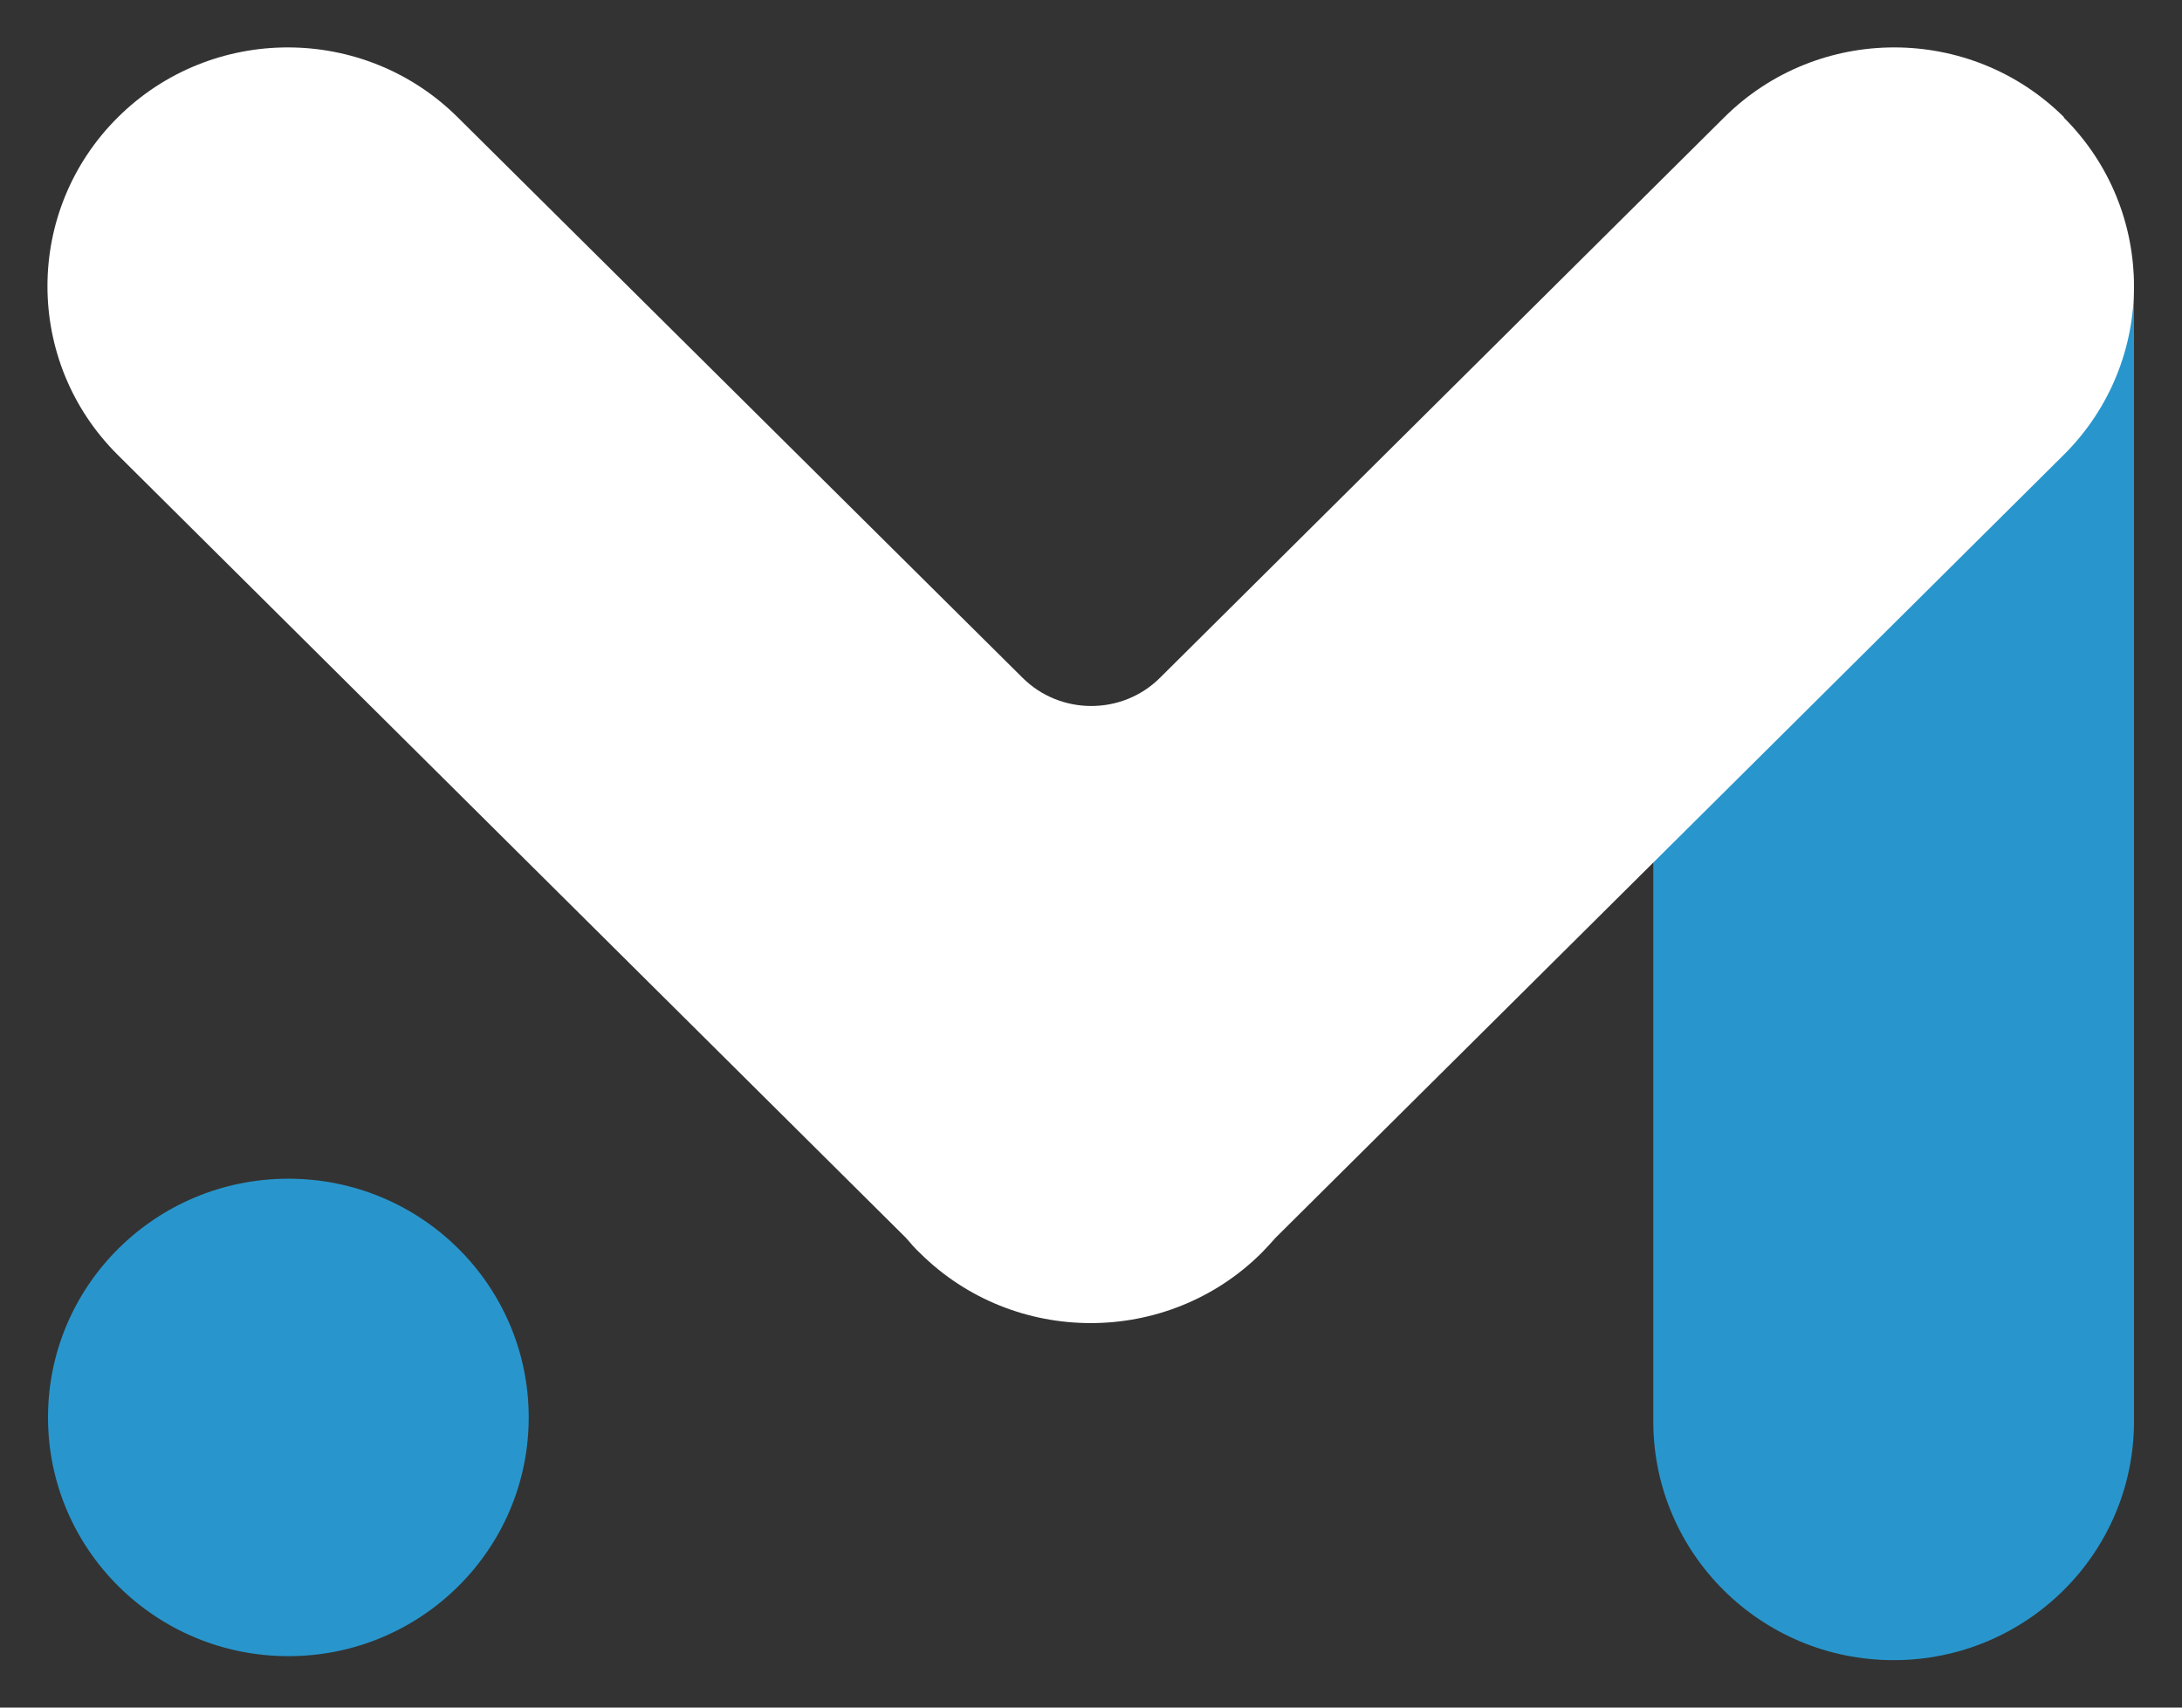 <svg width="23" height="18" viewBox="0 0 23 18" fill="none" xmlns="http://www.w3.org/2000/svg">
<rect x="0" y="0" width="23" height="18" fill="#333333" stroke="none"/>
<g clip-path="url(#clip0_16_43)">
<path d="M22.494 3.083C22.494 1.693 21.36 0.566 19.96 0.566C18.561 0.566 17.427 1.693 17.427 3.083V14.983C17.427 16.373 18.561 17.5 19.96 17.5C21.36 17.5 22.494 16.373 22.494 14.983V3.083Z" fill="#2896CC"/>
<path d="M3.04 17.458C4.439 17.458 5.573 16.331 5.573 14.941C5.573 13.551 4.439 12.425 3.04 12.425C1.64 12.425 0.506 13.551 0.506 14.941C0.506 16.331 1.64 17.458 3.04 17.458Z" fill="#2896CC"/>
<path d="M21.758 1.237C20.769 0.254 19.164 0.254 18.175 1.237L12.227 7.145C11.829 7.541 11.177 7.541 10.779 7.145L4.825 1.237C3.836 0.254 2.231 0.254 1.242 1.237C0.253 2.22 0.253 3.814 1.242 4.796L9.549 13.048C9.597 13.102 9.645 13.162 9.699 13.21C10.194 13.701 10.845 13.947 11.497 13.947C12.149 13.947 12.8 13.701 13.295 13.21C13.349 13.156 13.397 13.102 13.445 13.048L21.752 4.796C22.741 3.814 22.741 2.22 21.752 1.237H21.758Z" fill="white"/>
</g>
<defs>
<clipPath id="clip0_16_43">
<rect width="22" height="17" fill="white" transform="translate(0.5 0.5)"/>
</clipPath>
</defs>
</svg>
